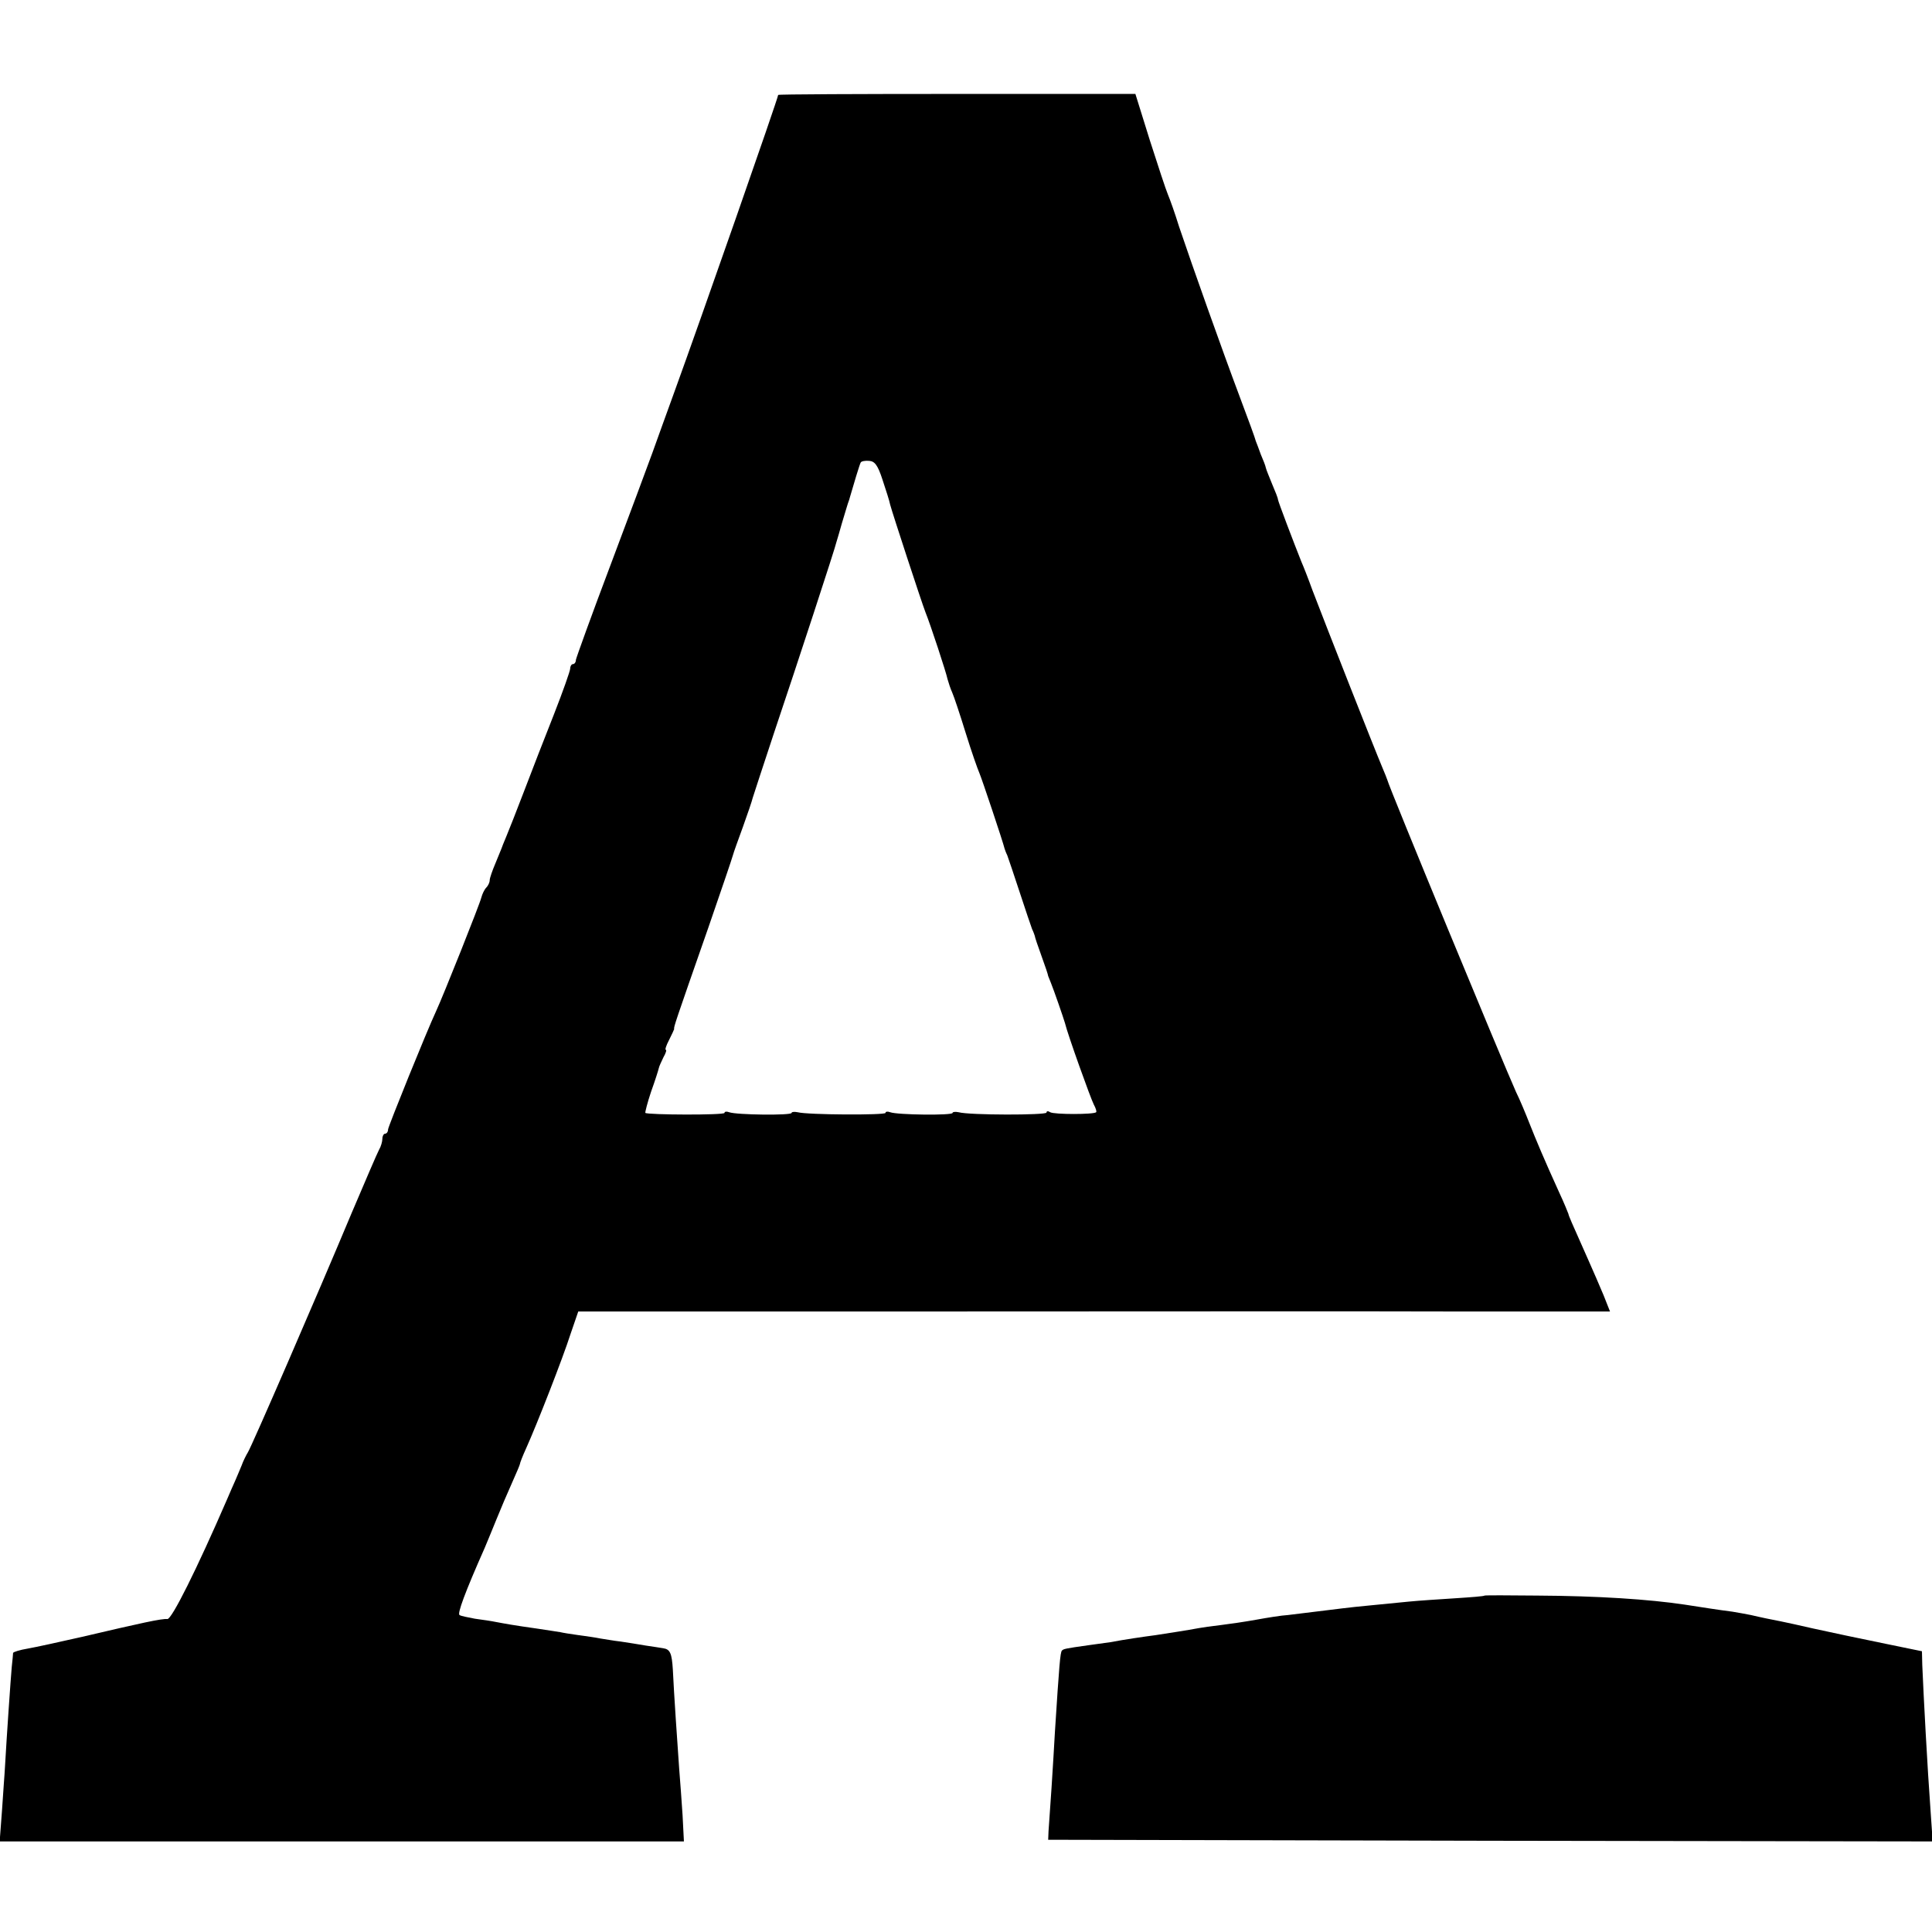 <?xml version="1.0" standalone="no"?>
<!DOCTYPE svg PUBLIC "-//W3C//DTD SVG 20010904//EN"
 "http://www.w3.org/TR/2001/REC-SVG-20010904/DTD/svg10.dtd">
<svg version="1.0" xmlns="http://www.w3.org/2000/svg"
 width="576pt" height="576pt" viewBox="0 0 576 576"
 preserveAspectRatio="xMidYMid meet">
<g transform="translate(0,576) scale(0.1,-0.1)"
fill="#000000" stroke="none">
<path d="M2320 5477 c0 -9 -230 -667 -310 -887 -23 -63 -52 -144 -65 -180 -13
-36 -69 -186 -125 -335 -56 -148 -102 -276 -103 -282 0 -7 -4 -13 -9 -13 -4 0
-8 -6 -8 -13 0 -7 -22 -69 -49 -138 -27 -68 -67 -171 -89 -229 -22 -58 -46
-118 -53 -135 -7 -16 -13 -32 -14 -35 -1 -3 -9 -22 -18 -44 -9 -21 -17 -44
-17 -50 0 -7 -5 -17 -10 -22 -6 -6 -12 -19 -15 -30 -4 -18 -114 -294 -135
-339 -28 -60 -142 -342 -143 -352 0 -7 -4 -13 -9 -13 -4 0 -8 -7 -8 -15 0 -8
-4 -23 -10 -33 -5 -9 -41 -93 -81 -187 -105 -251 -299 -698 -310 -715 -5 -8
-14 -26 -19 -40 -6 -14 -14 -34 -19 -45 -5 -11 -16 -36 -24 -55 -91 -210 -165
-358 -178 -357 -16 2 -79 -12 -254 -53 -66 -15 -139 -31 -162 -35 -24 -4 -43
-10 -44 -13 0 -4 -2 -23 -4 -42 -3 -33 -15 -206 -20 -295 -1 -22 -6 -82 -9
-132 l-7 -93 1020 0 1020 0 -4 78 c-3 42 -7 104 -10 137 -5 70 -16 230 -19
297 -3 49 -8 61 -29 64 -7 1 -30 5 -52 8 -22 4 -56 9 -75 12 -19 2 -46 7 -60
9 -14 3 -43 7 -65 10 -22 3 -47 7 -55 9 -8 1 -37 6 -65 10 -78 11 -98 15 -125
20 -14 3 -42 7 -64 10 -21 4 -42 8 -46 11 -7 4 16 67 75 200 7 17 23 55 35 85
12 30 33 79 46 108 13 29 24 55 24 57 0 3 8 24 19 48 32 71 109 268 132 340
l23 67 1065 0 c587 0 1279 1 1538 0 l473 0 -19 48 c-11 26 -31 73 -45 104 -54
121 -59 133 -60 139 -1 3 -13 33 -28 65 -45 99 -68 154 -89 207 -11 28 -28 69
-39 91 -37 82 -379 909 -384 931 -2 6 -8 21 -14 35 -27 64 -165 415 -209 530
-13 36 -28 74 -33 85 -22 55 -70 181 -70 186 0 4 -8 24 -17 45 -9 22 -18 44
-19 49 -1 6 -8 24 -15 40 -6 17 -13 35 -15 40 -1 6 -23 66 -49 135 -50 133
-141 389 -180 505 -12 39 -27 81 -33 95 -6 14 -30 87 -54 162 l-43 138 -532 0
c-293 0 -533 -1 -533 -3z m311 -1147 c10 -30 21 -64 23 -75 6 -23 93 -289 105
-320 15 -37 62 -180 66 -200 3 -11 9 -29 14 -40 5 -11 23 -65 40 -120 17 -55
36 -109 41 -120 7 -16 70 -204 75 -225 1 -3 4 -12 8 -20 3 -8 20 -58 37 -110
17 -52 34 -102 37 -110 4 -8 7 -17 8 -20 0 -3 9 -30 20 -60 11 -30 20 -57 20
-60 1 -3 5 -12 8 -20 9 -22 37 -103 42 -120 8 -34 77 -226 86 -243 6 -11 9
-21 7 -23 -7 -7 -125 -7 -137 0 -6 4 -11 4 -11 -1 0 -8 -230 -8 -262 1 -10 2
-18 1 -18 -2 0 -8 -165 -6 -186 2 -8 3 -14 2 -14 -2 0 -7 -232 -6 -262 2 -10
2 -18 1 -18 -2 0 -8 -165 -6 -186 2 -8 3 -14 2 -14 -2 0 -7 -229 -6 -236 0 -1
2 6 30 17 63 12 33 22 65 23 70 1 6 8 20 14 33 7 12 10 22 7 22 -3 0 1 13 10
30 8 16 15 31 15 32 -2 5 1 14 102 303 38 110 71 207 73 215 2 8 16 47 30 85
14 39 27 77 29 86 3 9 31 96 64 195 67 199 183 553 186 569 2 6 9 30 16 55 8
25 14 48 16 53 1 4 3 9 4 12 1 3 3 8 4 13 10 35 29 98 32 103 2 4 13 6 25 5
17 -1 26 -13 40 -56z"/>
<path d="M4426 1003 c-1 -2 -40 -5 -87 -8 -46 -3 -109 -7 -139 -10 -30 -3 -81
-8 -112 -11 -32 -3 -70 -7 -85 -9 -89 -11 -132 -16 -163 -20 -19 -1 -62 -8
-95 -14 -33 -6 -81 -13 -106 -16 -26 -3 -55 -7 -65 -9 -31 -6 -97 -16 -129
-21 -31 -4 -93 -13 -135 -21 -14 -2 -43 -6 -65 -9 -71 -10 -74 -11 -79 -16 -5
-5 -8 -41 -21 -244 -2 -33 -6 -107 -10 -165 -4 -58 -8 -116 -9 -130 l-1 -25
1319 -3 1318 -2 -6 87 c-10 136 -21 344 -25 439 l-1 41 -107 22 c-121 25 -121
25 -218 46 -38 9 -81 18 -95 21 -14 3 -34 7 -45 9 -11 2 -31 7 -45 10 -14 3
-38 7 -55 10 -40 5 -97 14 -142 21 -107 16 -259 26 -441 27 -85 1 -155 1 -156
0z"/>
</g>
</svg>
